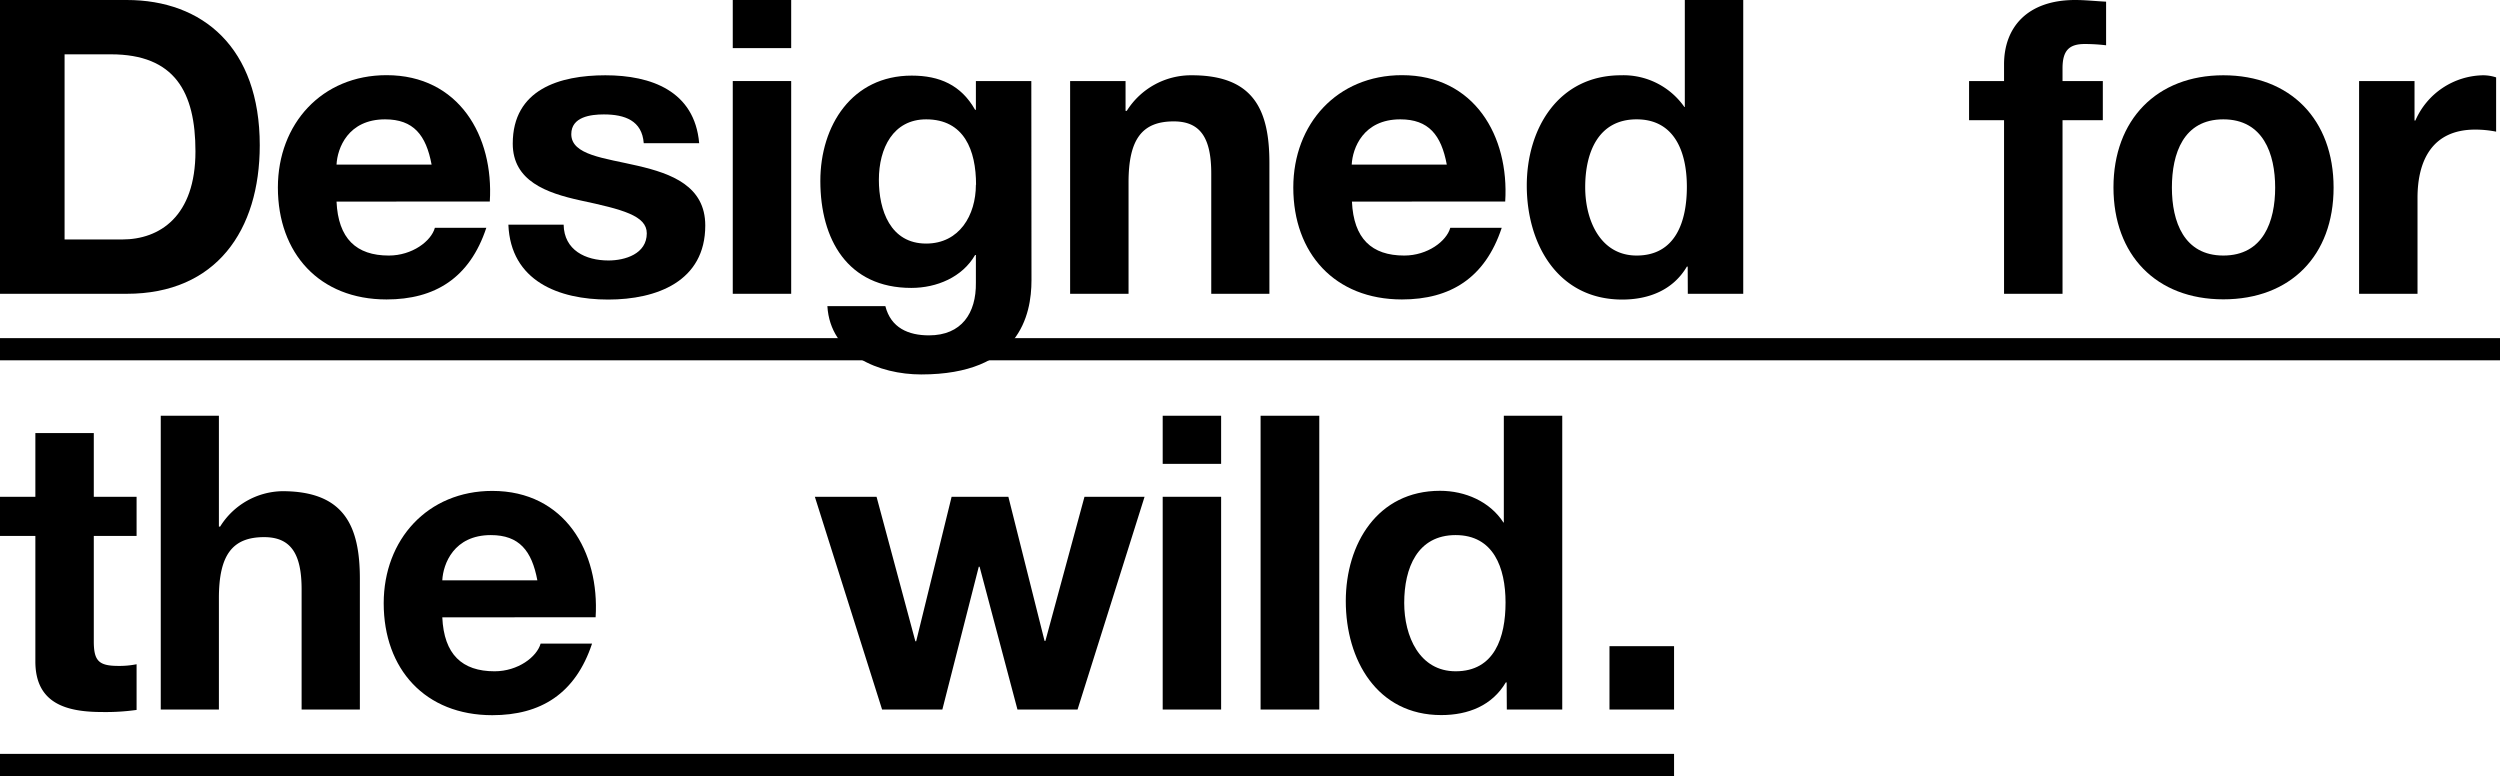 <svg xmlns="http://www.w3.org/2000/svg" viewBox="0 0 451 140"><title>title_pc</title><g id="レイヤー_2" data-name="レイヤー 2"><g id="contents"><path d="M0,0H22.86c13.74,0,24,8.61,24,26.2,0,15.37-7.87,26.8-24,26.8H0ZM11.65,43.2h10.4c6.75,0,13.21-4.16,13.21-15.88C35.26,16.63,31.55,9.8,20,9.8H11.65Z"/><path d="M60.71,36.37c.3,6.68,3.57,9.73,9.43,9.73,4.23,0,7.65-2.6,8.31-5h9.28c-3,9.06-9.28,12.92-18,12.92-12.1,0-19.6-8.31-19.6-20.19,0-11.51,7.95-20.27,19.6-20.27,13.06,0,19.37,11,18.63,22.79Zm17.15-6.68c-1-5.34-3.27-8.16-8.39-8.16-6.68,0-8.61,5.19-8.76,8.16Z"/><path d="M101.68,40.53c.08,4.6,3.94,6.46,8.09,6.46,3,0,6.91-1.19,6.91-4.9,0-3.19-4.38-4.31-12-5.94-6.09-1.34-12.18-3.49-12.18-10.24,0-9.8,8.47-12.33,16.71-12.33s16.1,2.82,16.92,12.25h-10c-.3-4.08-3.42-5.19-7.2-5.19-2.38,0-5.87.44-5.87,3.56,0,3.78,5.94,4.3,12,5.71s12.17,3.64,12.17,10.77c0,10.09-8.76,13.36-17.52,13.36-8.91,0-17.59-3.34-18-13.51Z"/><path d="M142.73,8.68H132.19V0h10.54Zm-10.54,5.94h10.54V53H132.19Z"/><path d="M186.08,50.55c0,6.31-2.23,17-19.9,17-7.57,0-16.4-3.56-16.92-12.32h10.46c1,3.93,4.16,5.27,7.87,5.27,5.87,0,8.54-4,8.46-9.5V46h-.14c-2.31,4-6.91,5.94-11.51,5.94-11.51,0-16.41-8.76-16.41-19.3,0-10,5.72-19,16.48-19,5.05,0,8.91,1.71,11.44,6.17h.14V14.62h10Zm-10-17.22c0-6.24-2.15-11.8-9-11.8-5.94,0-8.53,5.19-8.53,10.91,0,5.49,2.07,11.5,8.53,11.5C173.08,43.94,176.05,38.82,176.05,33.33Z"/><path d="M193.05,14.62h10V20h.22A13.69,13.69,0,0,1,215,13.58c11.21,0,14,6.31,14,15.81V53H218.51V31.32c0-6.3-1.86-9.42-6.76-9.42-5.71,0-8.16,3.19-8.16,11V53H193.05Z"/><path d="M243.89,36.37c.3,6.68,3.56,9.73,9.43,9.73,4.23,0,7.64-2.6,8.31-5h9.28c-3,9.06-9.28,12.92-18,12.92-12.1,0-19.6-8.31-19.6-20.19,0-11.51,7.94-20.27,19.6-20.27,13.06,0,19.37,11,18.63,22.79ZM261,29.69c-1-5.34-3.27-8.16-8.39-8.16-6.68,0-8.61,5.19-8.76,8.16Z"/><path d="M304.46,48.1h-.15c-2.45,4.16-6.76,5.94-11.66,5.94-11.58,0-17.22-9.95-17.22-20.56,0-10.32,5.72-19.9,17-19.9a13.41,13.41,0,0,1,11.43,5.72h.08V0h10.54V53h-10Zm-9.21-26.57c-6.9,0-9.28,5.93-9.28,12.24,0,6,2.75,12.33,9.28,12.33,7,0,9.06-6.09,9.06-12.4S302.08,21.53,295.25,21.53Z"/><path d="M361.53,21.68h-6.31V14.62h6.31v-3C361.53,4.9,365.76,0,374.37,0c1.86,0,3.79.22,5.57.3V8.17a32.41,32.41,0,0,0-3.86-.23c-2.82,0-4,1.19-4,4.38v2.3h7.27v7.06h-7.27V53H361.53Z"/><path d="M401.09,13.58c12.1,0,19.89,8,19.89,20.27S413.19,54,401.09,54s-19.82-8-19.82-20.19S389.07,13.58,401.09,13.58Zm0,32.52c7.2,0,9.35-6.16,9.35-12.25s-2.15-12.32-9.35-12.32-9.28,6.16-9.28,12.32S394,46.1,401.09,46.1Z"/><path d="M425.58,14.62h10v7.13h.15A13.57,13.57,0,0,1,448,13.58a7.64,7.64,0,0,1,2.3.38v9.79a19.39,19.39,0,0,0-3.79-.37c-7.72,0-10.39,5.57-10.39,12.32V53H425.58Z"/><path d="M16.92,89.62h7.72v7.06H16.92v19c0,3.56.9,4.45,4.46,4.45a15.64,15.64,0,0,0,3.26-.3v8.24a40,40,0,0,1-6.16.38c-6.45,0-12.1-1.49-12.1-9.13V96.68H0V89.62H6.38V78.12H16.92Z"/><path d="M29,75H39.49V95h.22a13.47,13.47,0,0,1,11.21-6.39c11.21,0,14,6.31,14,15.81V128H54.41V106.32c0-6.3-1.86-9.42-6.76-9.42-5.71,0-8.16,3.19-8.16,11V128H29Z"/><path d="M79.79,111.37c.3,6.68,3.56,9.73,9.43,9.73,4.23,0,7.64-2.6,8.31-5h9.28c-3,9.06-9.28,12.92-18,12.92-12.1,0-19.59-8.31-19.59-20.19,0-11.51,7.94-20.27,19.59-20.27,13.07,0,19.38,11,18.64,22.79Zm17.15-6.68c-1-5.34-3.27-8.16-8.39-8.16-6.68,0-8.61,5.19-8.76,8.16Z"/><path d="M194.39,128H183.55l-6.83-25.76h-.15L170,128H159.13L147,89.62h11.13l7,26.06h.15l6.39-26.06h10.24l6.53,26h.15l7.05-26h10.84Z"/><path d="M220.29,83.68H209.75V75h10.54Zm-10.54,5.94h10.54V128H209.75Z"/><path d="M227.41,75H238v53H227.41Z"/><path d="M271.8,123.1h-.15C269.2,127.26,264.9,129,260,129c-11.58,0-17.22-9.95-17.22-20.56,0-10.32,5.71-19.9,17-19.9,4.53,0,9,1.93,11.44,5.72h.07V75h10.54v53h-10Zm-9.2-26.57c-6.91,0-9.28,5.93-9.28,12.24,0,6,2.74,12.33,9.28,12.33,7,0,9-6.09,9-12.4S269.42,96.53,262.6,96.53Z"/><path d="M290.35,116.57H302V128H290.35Z"/><rect y="61" width="451" height="4"/><rect y="136" width="302" height="4"/></g></g></svg>